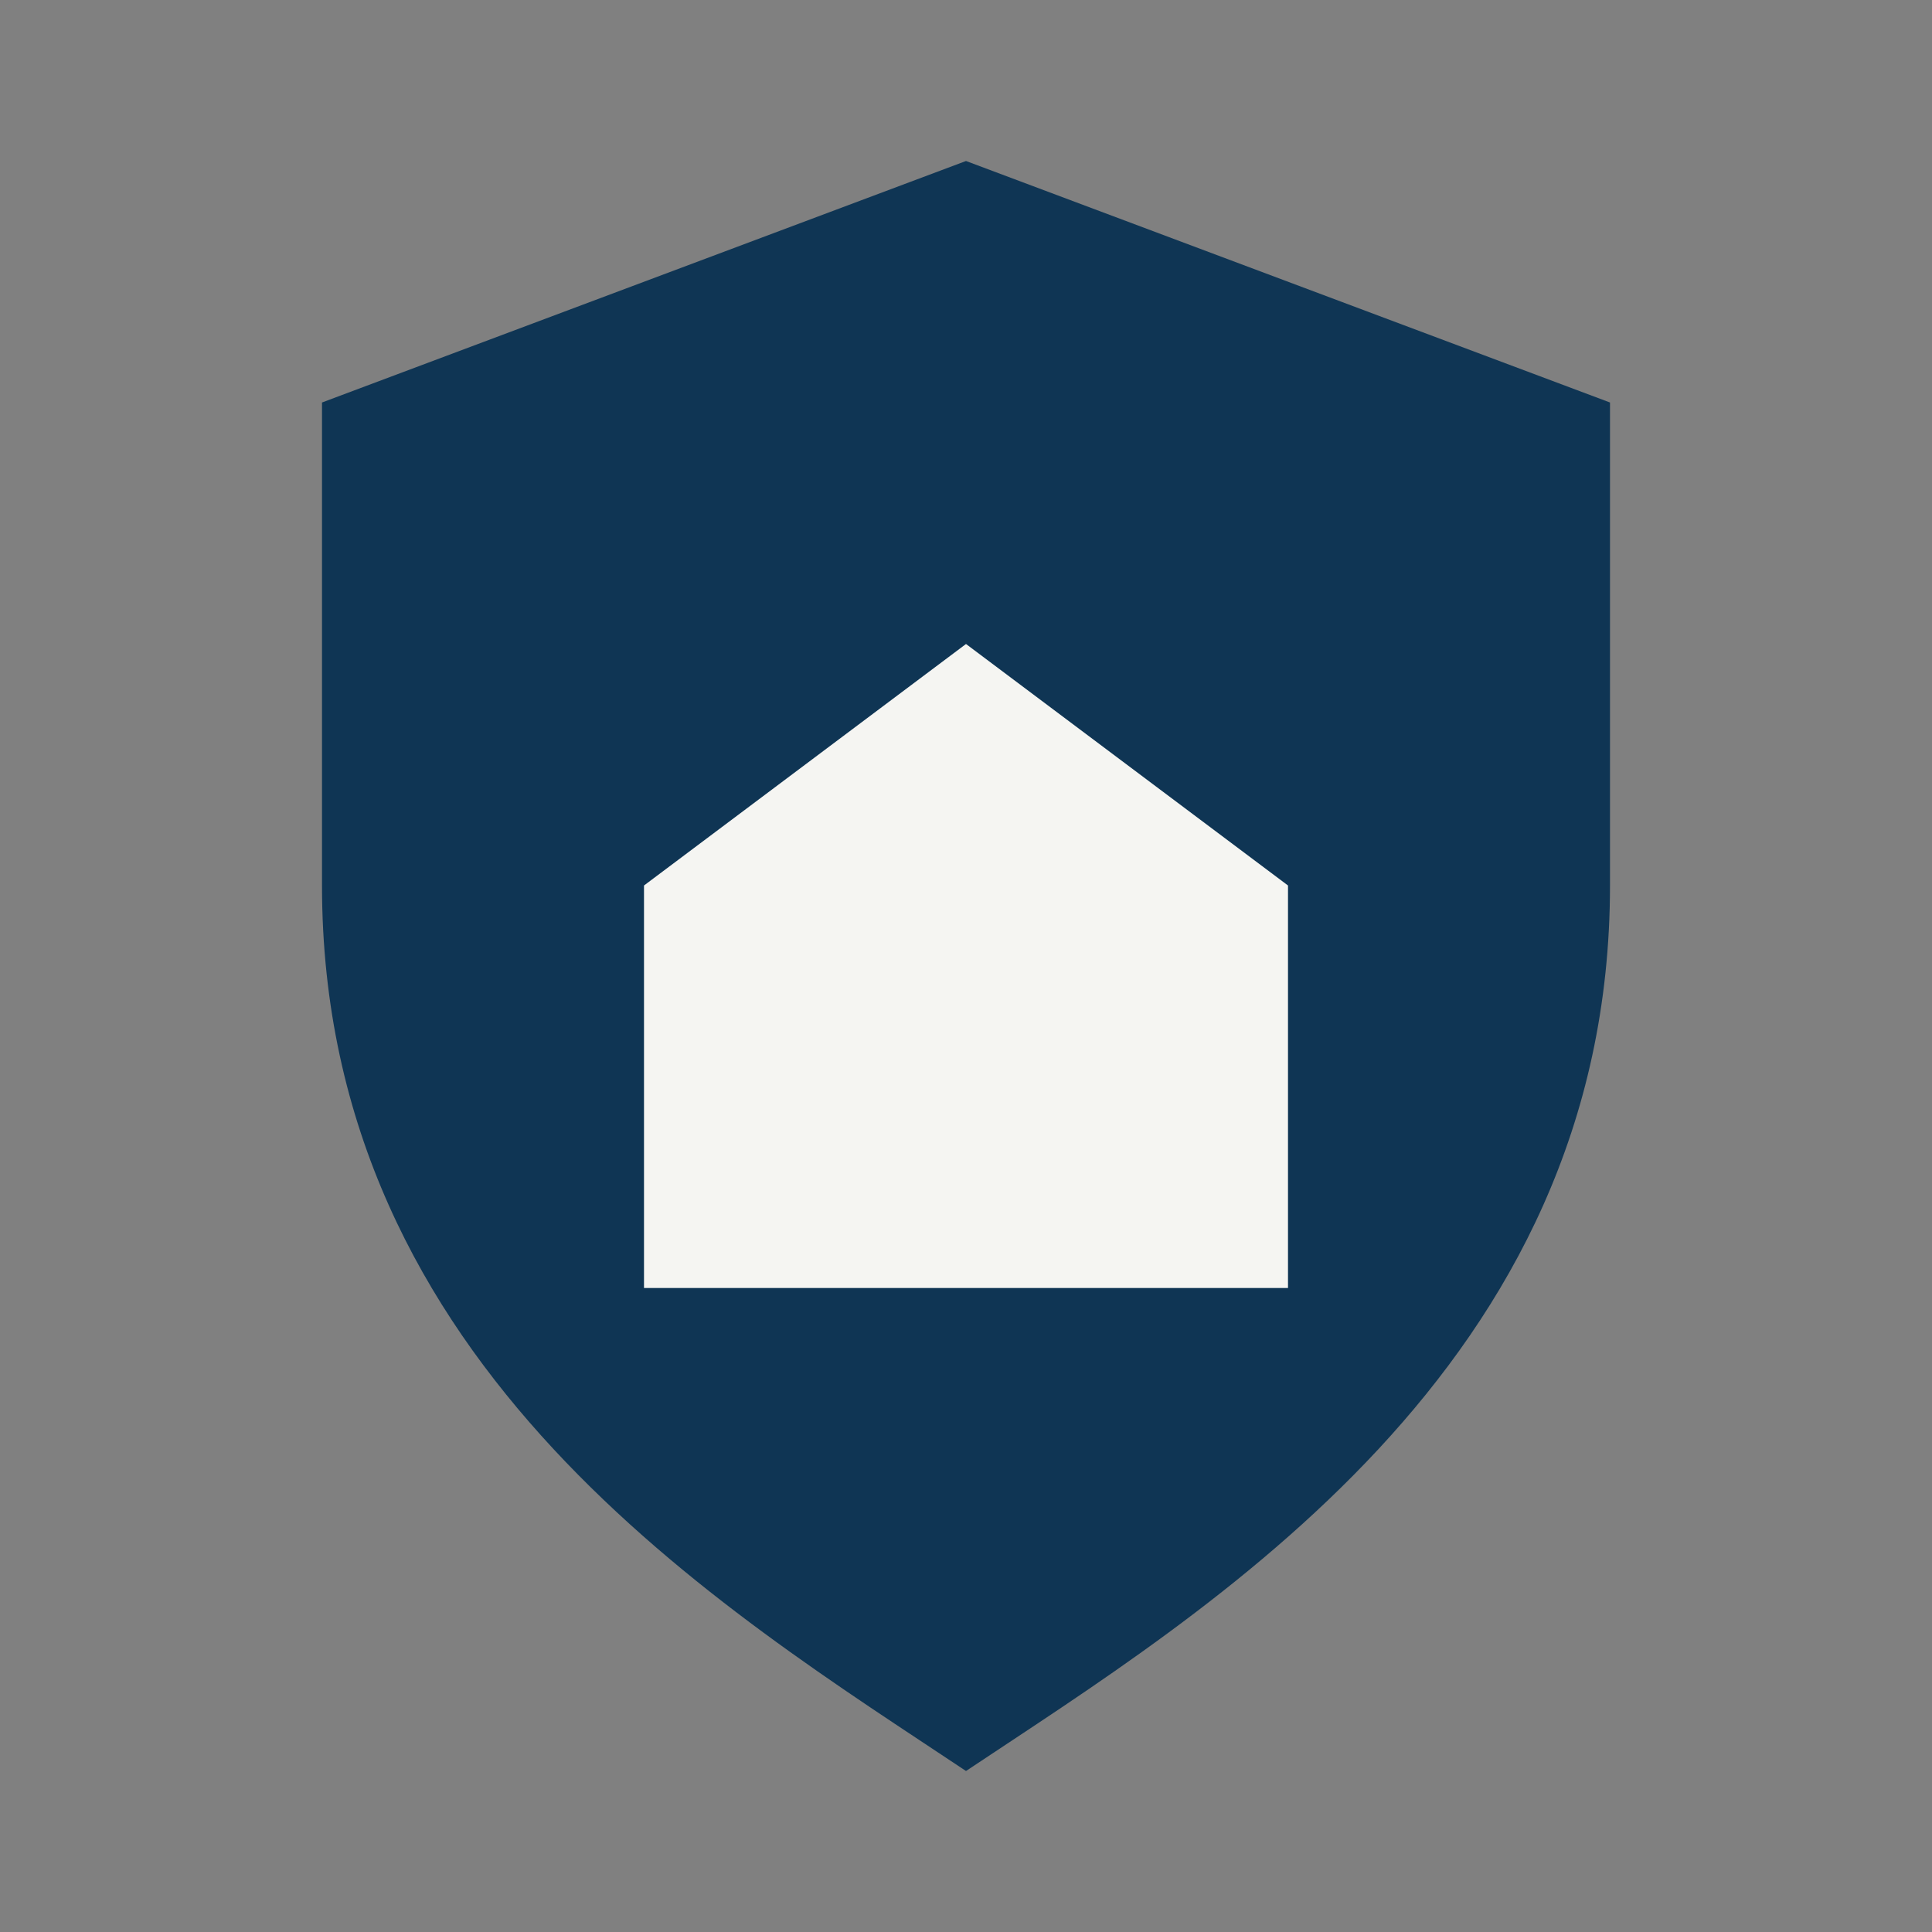 <?xml version="1.0" encoding="UTF-8"?>
<svg xmlns="http://www.w3.org/2000/svg" width="24" height="24" viewBox="0 0 24 24"><rect x="0" y="0" width="24" height="24" fill="#808080" stroke="none"/><path fill="#0F3554" d="M12 2l8 3v6c0 6-5 9-8 11-3-2-8-5-8-11V5l8-3z"/><path fill="#F5F5F2" d="M8 11l4-3 4 3v5H8z"/></svg>